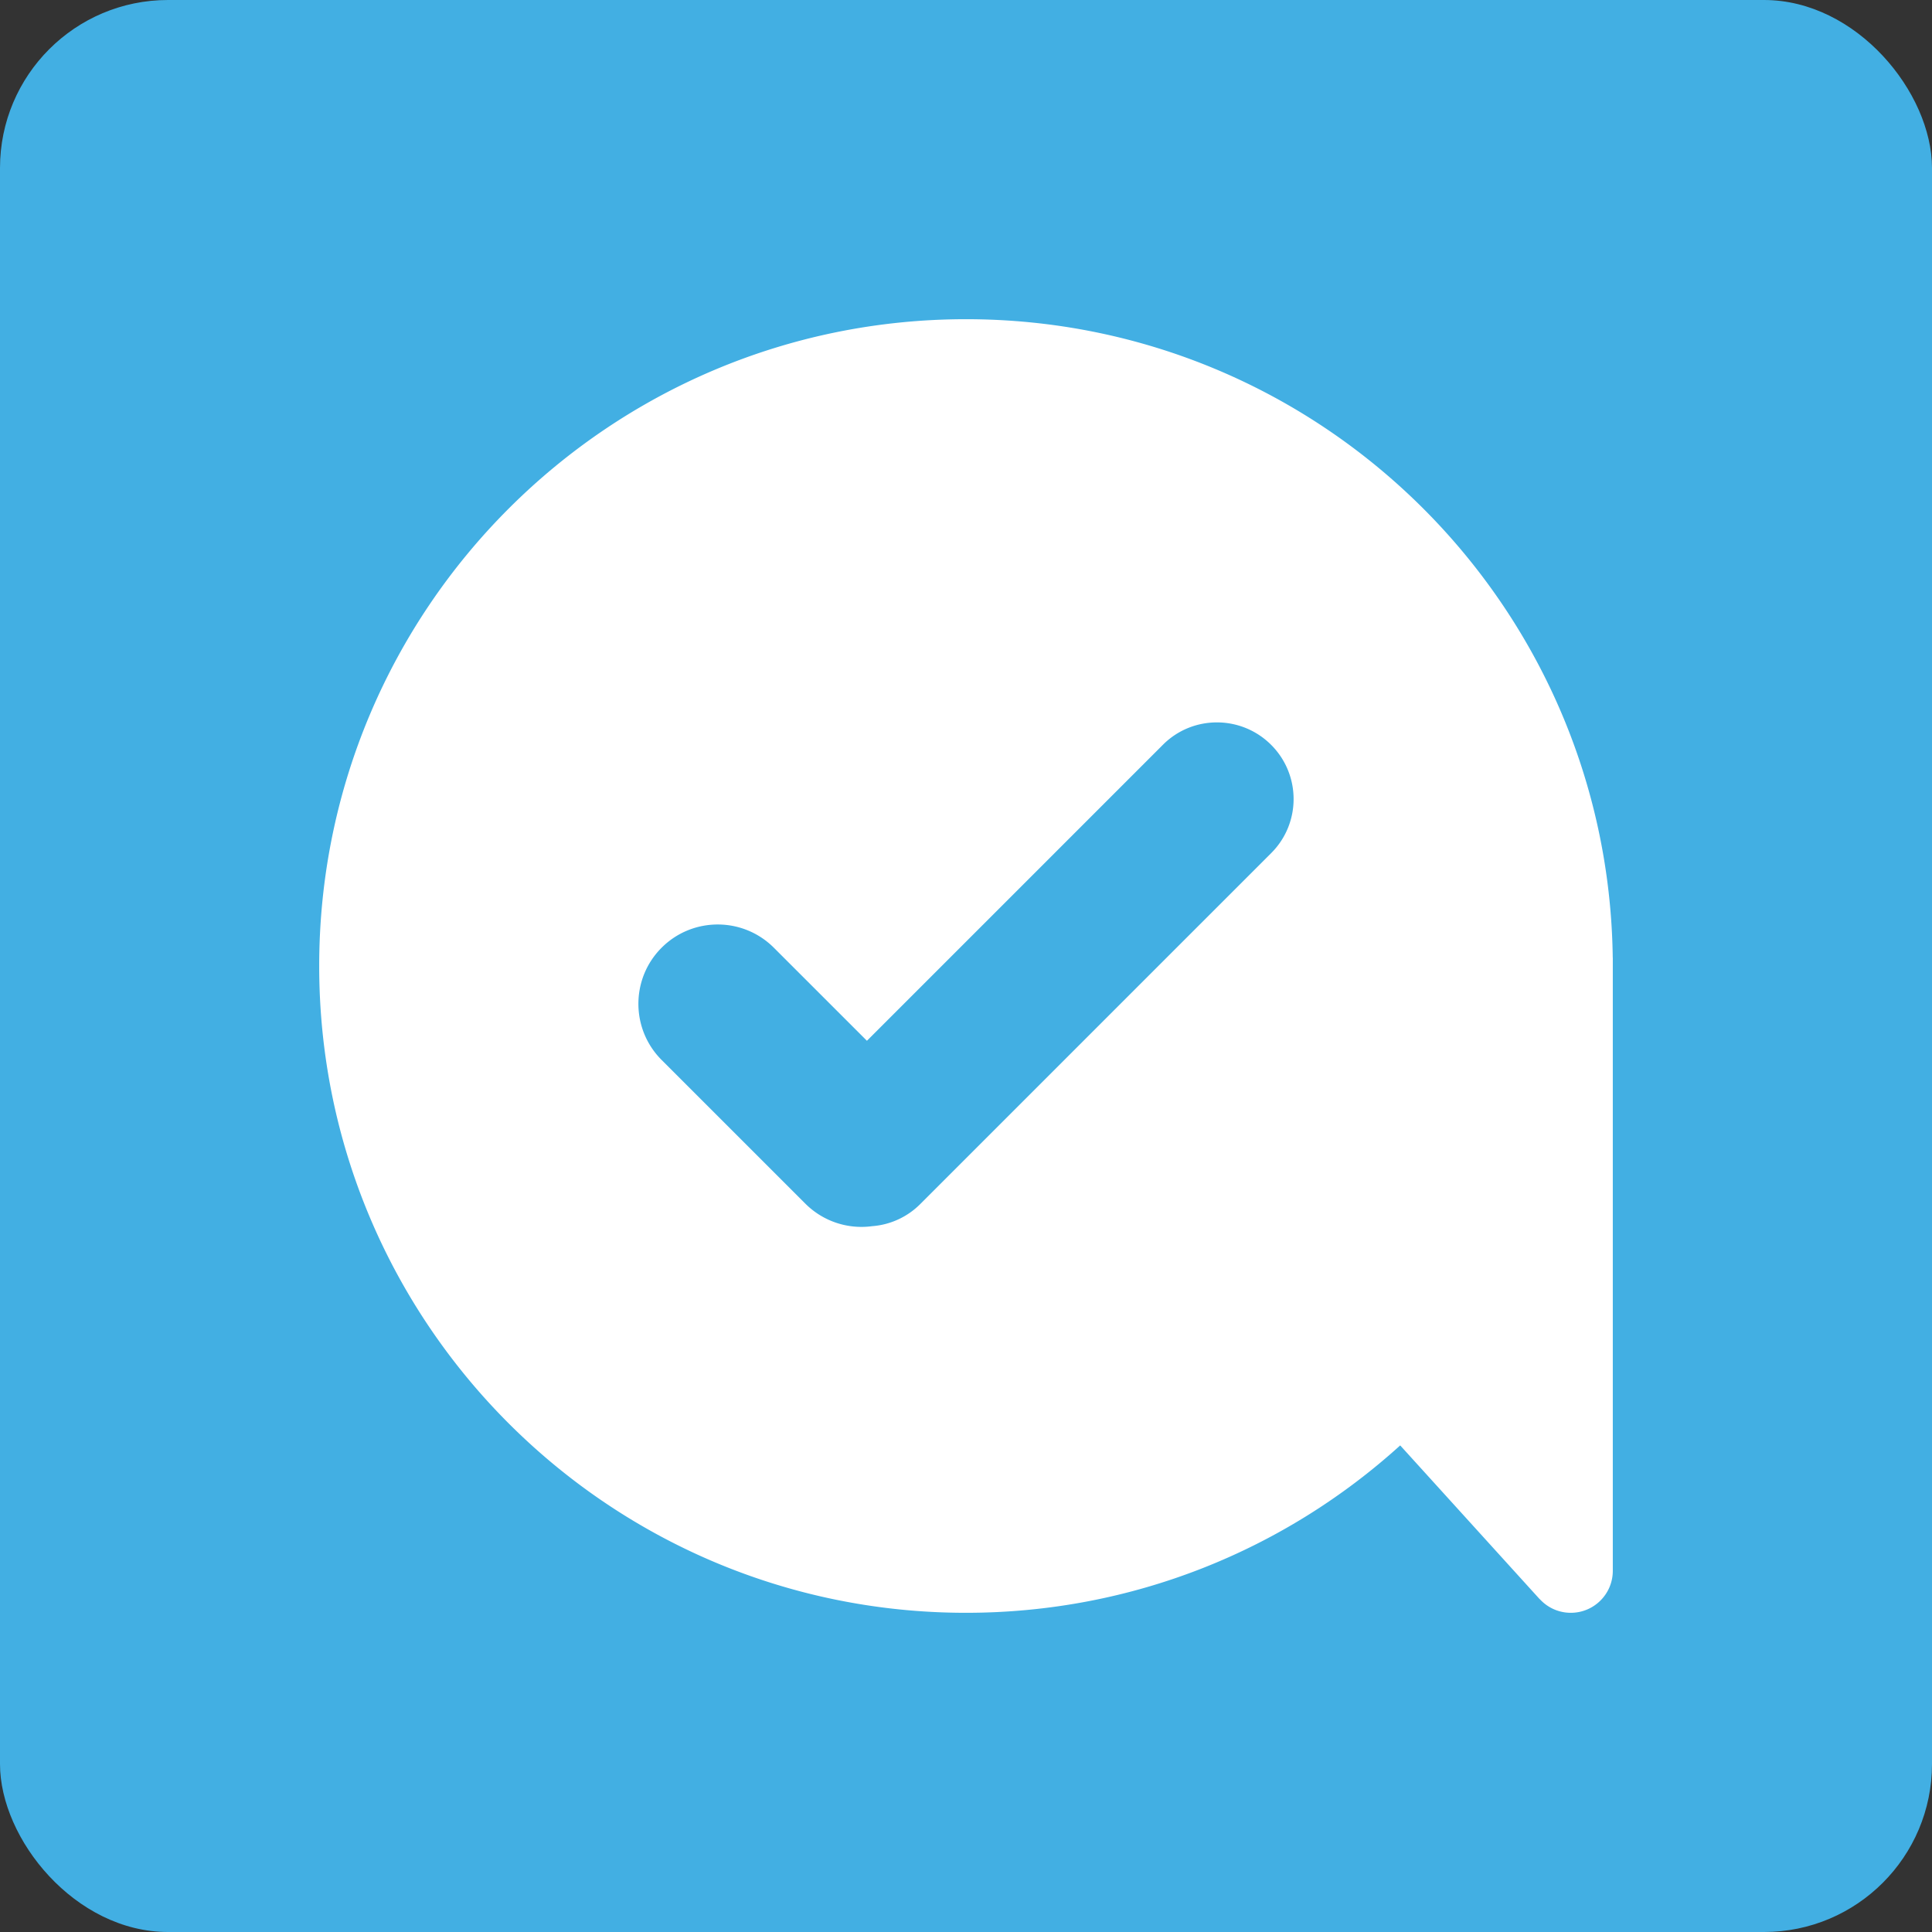 <svg xmlns="http://www.w3.org/2000/svg" viewBox="0 0 460 460"><rect x="0" y="0" width="460" height="460" fill="#333333" stroke="none"/><g fill="none" fill-rule="evenodd"><rect width="460" height="460" fill="#42AFE3" rx="40"/><path fill="#FFF" d="M384 374V228h-.013C382.917 143.87 314.384 76 230 76c-85.052 0-154 68.948-154 154s68.948 154 154 154c39.787 0 76.05-15.088 103.38-39.855l33.22 36.615.023-.009A9.974 9.974 0 0 0 374 384c5.523 0 10-4.477 10-10z"/><path fill="#42AFE3" d="M206.412 247.805l-22.148-22.143c-7.392-7.391-19.358-7.391-26.738-.013-7.365 7.364-7.375 19.347.012 26.733l34.198 34.19a18.89 18.89 0 0 0 15.916 5.375 18.08 18.08 0 0 0 11.448-5.26l83.584-83.589c7.099-7.099 7.088-18.633-.032-25.753-7.106-7.107-18.65-7.136-25.752-.033l-70.488 70.493z"/></g></svg>